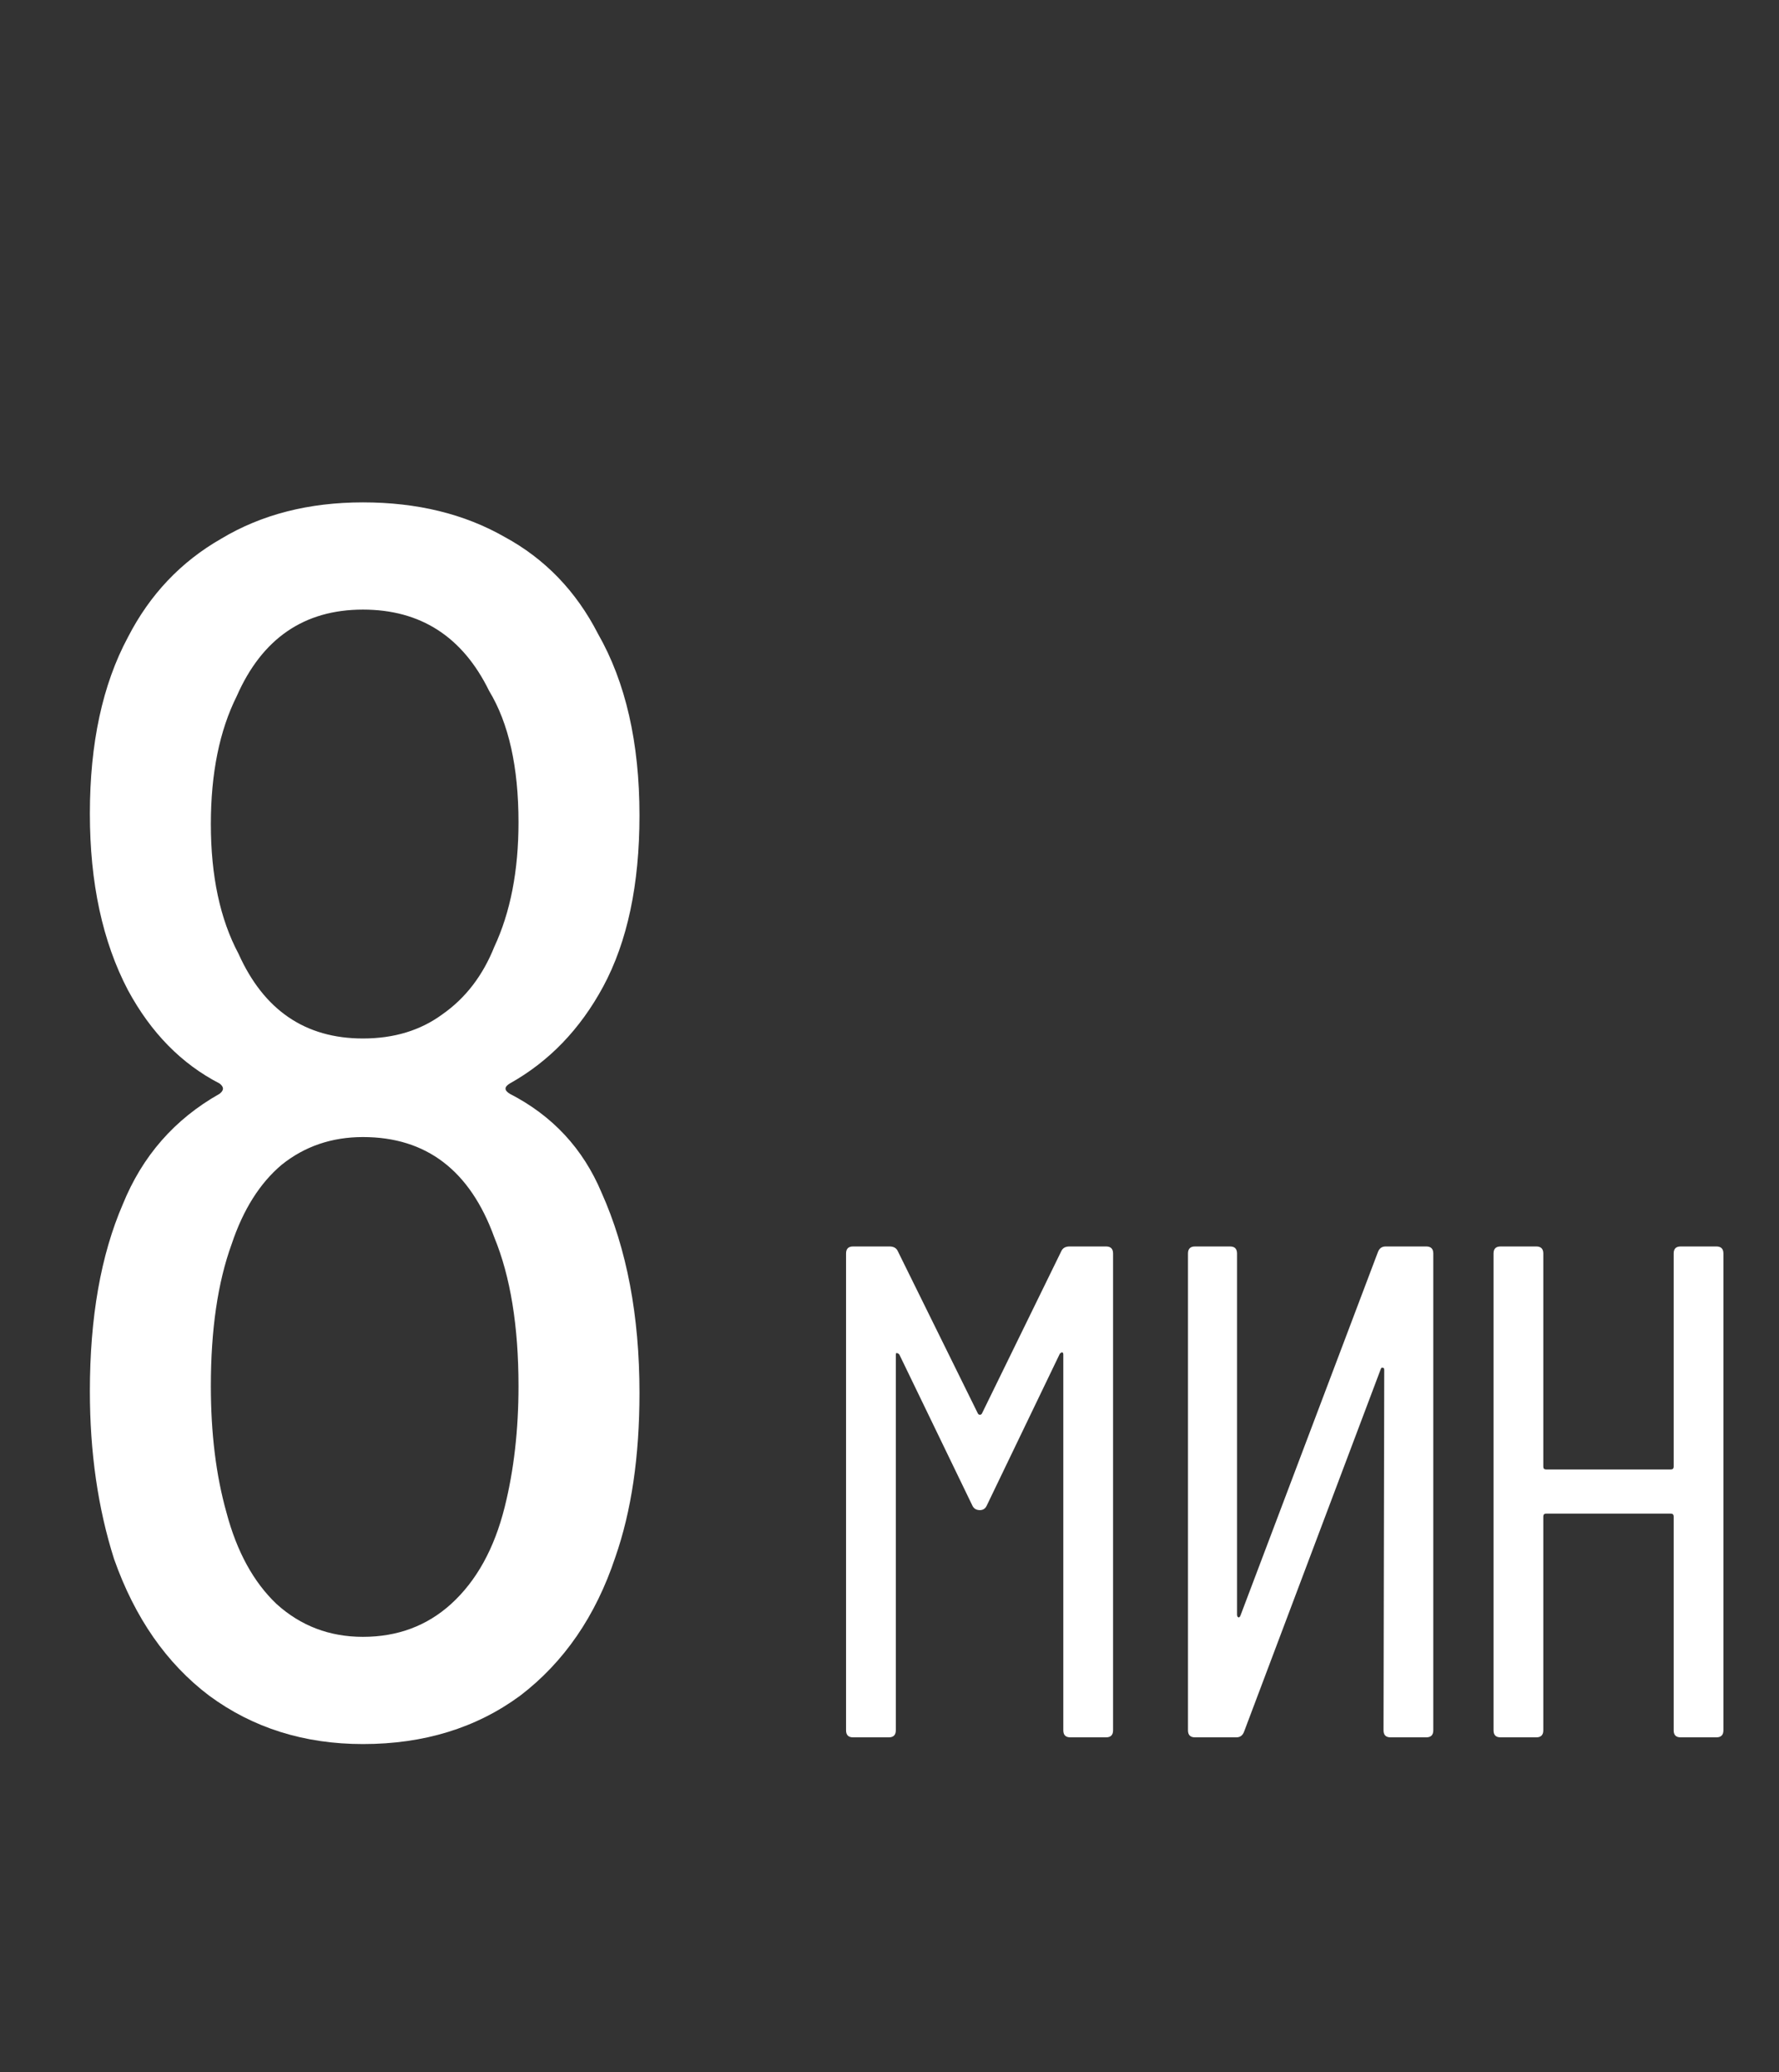 <?xml version="1.0" encoding="UTF-8"?> <svg xmlns="http://www.w3.org/2000/svg" width="250" height="291" viewBox="0 0 250 291" fill="none"><rect x="0" y="0" width="250" height="291" fill="#333333" stroke="none"/><path d="M71.649 152.164C70.84 152.649 70.84 153.135 71.649 153.621C77.64 156.697 81.931 161.312 84.522 167.465C88.084 175.399 89.865 184.79 89.865 195.639C89.865 204.544 88.731 212.235 86.465 218.712C83.712 226.97 79.259 233.447 73.106 238.142C66.953 242.676 59.586 244.943 51.004 244.943C42.747 244.943 35.541 242.676 29.388 238.142C23.397 233.609 18.945 227.213 16.03 218.955C13.763 211.831 12.63 203.978 12.63 195.396C12.63 185.033 14.168 176.289 17.244 169.165C19.997 162.364 24.531 157.183 30.846 153.621C31.493 153.135 31.493 152.649 30.846 152.164C25.502 149.411 21.211 145.039 17.973 139.048C14.411 132.248 12.63 123.99 12.63 114.275C12.63 104.397 14.411 96.14 17.973 89.501C21.049 83.51 25.421 78.895 31.088 75.657C36.756 72.257 43.394 70.556 51.004 70.556C58.615 70.556 65.253 72.176 70.92 75.414C76.588 78.49 80.959 83.024 84.036 89.015C87.922 95.816 89.865 104.317 89.865 114.517C89.865 124.233 88.165 132.248 84.764 138.562C81.526 144.553 77.154 149.087 71.649 152.164ZM33.274 97.759C30.846 102.616 29.631 108.607 29.631 115.732C29.631 123.018 30.927 129.09 33.517 133.948C37.079 141.882 42.908 145.849 51.004 145.849C55.376 145.849 59.1 144.715 62.177 142.448C65.415 140.182 67.844 137.024 69.463 132.976C71.73 128.119 72.864 122.29 72.864 115.489C72.864 107.717 71.487 101.564 68.734 97.03C65.01 89.42 59.1 85.615 51.004 85.615C42.747 85.615 36.837 89.663 33.274 97.759ZM70.92 211.669C72.216 206.487 72.864 200.82 72.864 194.667C72.864 186.247 71.73 179.285 69.463 173.78C66.063 164.388 59.91 159.693 51.004 159.693C46.633 159.693 42.828 160.988 39.589 163.579C36.513 166.17 34.165 169.894 32.546 174.751C30.603 180.095 29.631 186.733 29.631 194.667C29.631 201.306 30.36 207.216 31.817 212.397C33.274 217.903 35.622 222.193 38.861 225.27C42.261 228.346 46.309 229.885 51.004 229.885C55.862 229.885 59.991 228.346 63.391 225.27C66.953 222.032 69.463 217.498 70.92 211.669Z" fill="white"></path><path d="M149.129 175.749C149.326 175.289 149.72 175.059 150.311 175.059H155.433C156.089 175.059 156.418 175.388 156.418 176.044V243.015C156.418 243.672 156.089 244 155.433 244H150.41C149.753 244 149.425 243.672 149.425 243.015V190.226C149.425 190.029 149.359 189.931 149.228 189.931C149.162 189.931 149.064 189.996 148.933 190.128L138.69 211.401C138.493 211.861 138.165 212.09 137.705 212.09C137.18 212.09 136.819 211.861 136.622 211.401L126.379 190.226C126.248 190.095 126.116 190.029 125.985 190.029C125.919 190.029 125.887 190.128 125.887 190.325V243.015C125.887 243.672 125.558 244 124.902 244H119.879C119.222 244 118.894 243.672 118.894 243.015V176.044C118.894 175.388 119.222 175.059 119.879 175.059H125C125.591 175.059 125.985 175.289 126.182 175.749L137.41 198.499C137.475 198.63 137.574 198.696 137.705 198.696C137.836 198.696 137.935 198.63 138 198.499L149.129 175.749ZM235.195 176.044C235.195 175.388 235.523 175.059 236.179 175.059H241.202C241.859 175.059 242.187 175.388 242.187 176.044V243.015C242.187 243.672 241.859 244 241.202 244H236.179C235.523 244 235.195 243.672 235.195 243.015V212.977C235.195 212.714 235.063 212.583 234.801 212.583H217.27C217.007 212.583 216.876 212.714 216.876 212.977V243.015C216.876 243.672 216.548 244 215.891 244H210.868C210.212 244 209.883 243.672 209.883 243.015V176.044C209.883 175.388 210.212 175.059 210.868 175.059H215.891C216.548 175.059 216.876 175.388 216.876 176.044V205.984C216.876 206.247 217.007 206.378 217.27 206.378H234.801C235.063 206.378 235.195 206.247 235.195 205.984V176.044Z" fill="white"></path><path d="M173.84 176.044C173.84 175.388 173.512 175.059 172.856 175.059H167.931C167.275 175.059 166.946 175.388 166.946 176.044V243.015C166.946 243.672 167.275 244 167.931 244H173.742C174.267 244 174.628 243.737 174.825 243.212L194.03 192.294C194.096 192.098 194.194 192.032 194.326 192.098C194.457 192.098 194.523 192.196 194.523 192.393L194.424 243.015C194.424 243.672 194.753 244 195.409 244H200.432C201.088 244 201.417 243.672 201.417 243.015V176.044C201.417 175.388 201.088 175.059 200.432 175.059H194.72C194.194 175.059 193.833 175.322 193.636 175.847L174.333 226.863C174.267 227.06 174.169 227.159 174.037 227.159C173.906 227.093 173.84 226.962 173.84 226.765V176.044Z" fill="white"></path></svg> 